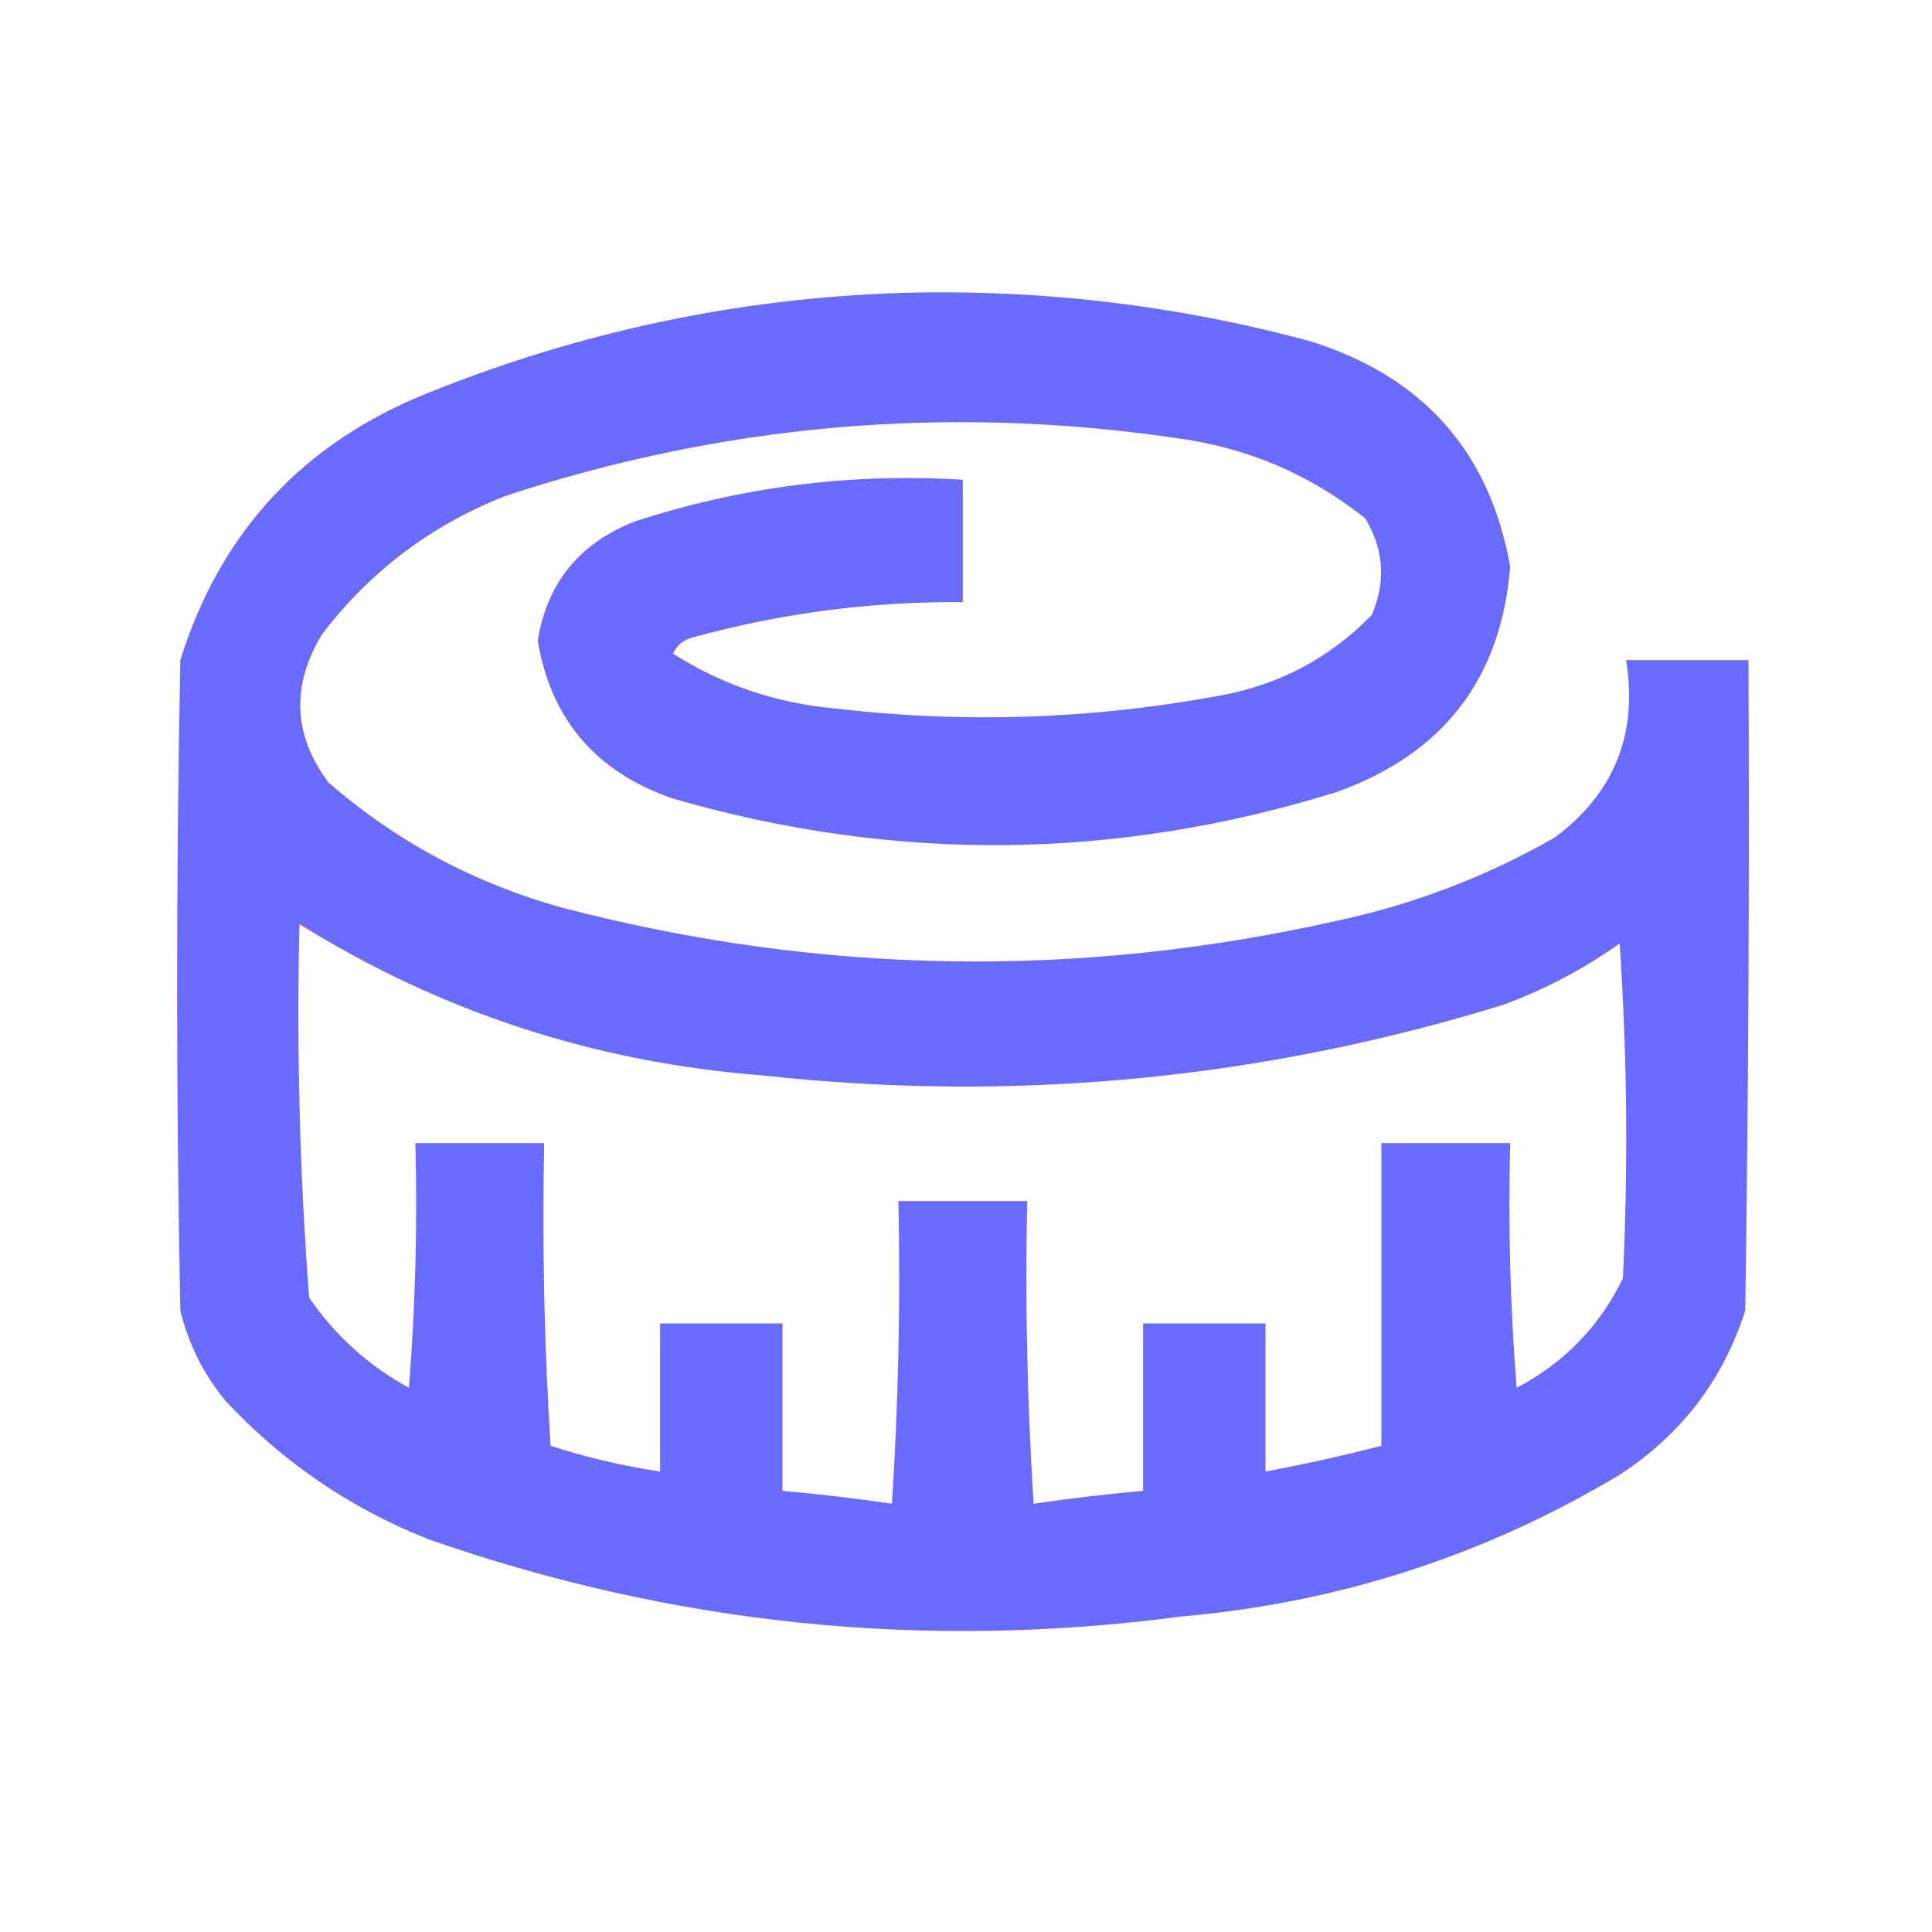 <?xml version="1.0" encoding="UTF-8"?>
<!DOCTYPE svg PUBLIC "-//W3C//DTD SVG 1.1//EN" "http://www.w3.org/Graphics/SVG/1.1/DTD/svg11.dtd">
<svg xmlns="http://www.w3.org/2000/svg" version="1.1" width="300px" height="300px" style="shape-rendering:geometricPrecision; text-rendering:geometricPrecision; image-rendering:optimizeQuality; fill-rule:evenodd; clip-rule:evenodd" xmlns:xlink="http://www.w3.org/1999/xlink">
<g><path style="opacity:0.954" fill="#6464ff" d="M 139.5,45.5 C 161.227,44.837 182.561,47.337 203.5,53C 221.006,58.496 231.339,70.163 234.5,88C 233.094,105.419 224.094,117.085 207.5,123C 173.256,133.639 138.923,133.972 104.5,124C 92.556,119.901 85.556,111.735 83.5,99.5C 84.932,90.556 89.932,84.389 98.5,81C 115.066,75.585 132.066,73.418 149.5,74.5C 149.5,80.833 149.5,87.167 149.5,93.5C 135.231,93.379 121.231,95.212 107.5,99C 106.09,99.368 105.09,100.201 104.5,101.5C 112.113,106.323 120.446,109.157 129.5,110C 149.601,112.364 169.601,111.698 189.5,108C 198.704,106.316 206.538,102.149 213,95.5C 215.226,90.314 214.893,85.314 212,80.5C 203.397,73.626 193.563,69.459 182.5,68C 147.1,62.839 112.433,65.839 78.5,77C 66.968,81.54 57.468,88.706 50,98.5C 45.186,106.48 45.52,114.147 51,121.5C 61.624,130.731 73.791,137.231 87.5,141C 127.329,151.355 167.329,152.022 207.5,143C 219.548,140.43 230.882,136.097 241.5,130C 250.689,123.101 254.356,113.935 252.5,102.5C 258.833,102.5 265.167,102.5 271.5,102.5C 271.667,136.168 271.5,169.835 271,203.5C 267.562,214.28 261.062,222.78 251.5,229C 230.564,241.534 207.897,248.867 183.5,251C 143.516,256.298 104.516,252.298 66.5,239C 54.352,234.182 43.852,227.015 35,217.5C 31.612,213.391 29.279,208.725 28,203.5C 27.333,169.833 27.333,136.167 28,102.5C 34.223,82.608 47.056,68.774 66.5,61C 90.043,51.526 114.377,46.36 139.5,45.5 Z M 46.5,143.5 C 68.448,157.164 92.448,164.997 118.5,167C 157.626,171.261 195.96,167.595 233.5,156C 239.943,153.613 245.943,150.446 251.5,146.5C 252.666,163.824 252.833,181.157 252,198.5C 248.386,205.948 242.886,211.615 235.5,215.5C 234.501,202.851 234.168,190.184 234.5,177.5C 227.833,177.5 221.167,177.5 214.5,177.5C 214.5,193.167 214.5,208.833 214.5,224.5C 208.548,226.039 202.548,227.373 196.5,228.5C 196.5,220.833 196.5,213.167 196.5,205.5C 190.167,205.5 183.833,205.5 177.5,205.5C 177.5,214.167 177.5,222.833 177.5,231.5C 171.801,232.002 166.135,232.669 160.5,233.5C 159.501,217.848 159.167,202.181 159.5,186.5C 152.833,186.5 146.167,186.5 139.5,186.5C 139.833,202.181 139.499,217.848 138.5,233.5C 132.865,232.669 127.199,232.002 121.5,231.5C 121.5,222.833 121.5,214.167 121.5,205.5C 115.167,205.5 108.833,205.5 102.5,205.5C 102.5,213.167 102.5,220.833 102.5,228.5C 96.738,227.643 91.072,226.31 85.5,224.5C 84.501,208.848 84.167,193.181 84.5,177.5C 77.833,177.5 71.167,177.5 64.5,177.5C 64.832,190.184 64.499,202.851 63.5,215.5C 57.236,212.071 52.07,207.404 48,201.5C 46.537,182.235 46.037,162.901 46.5,143.5 Z"/></g>
</svg>
